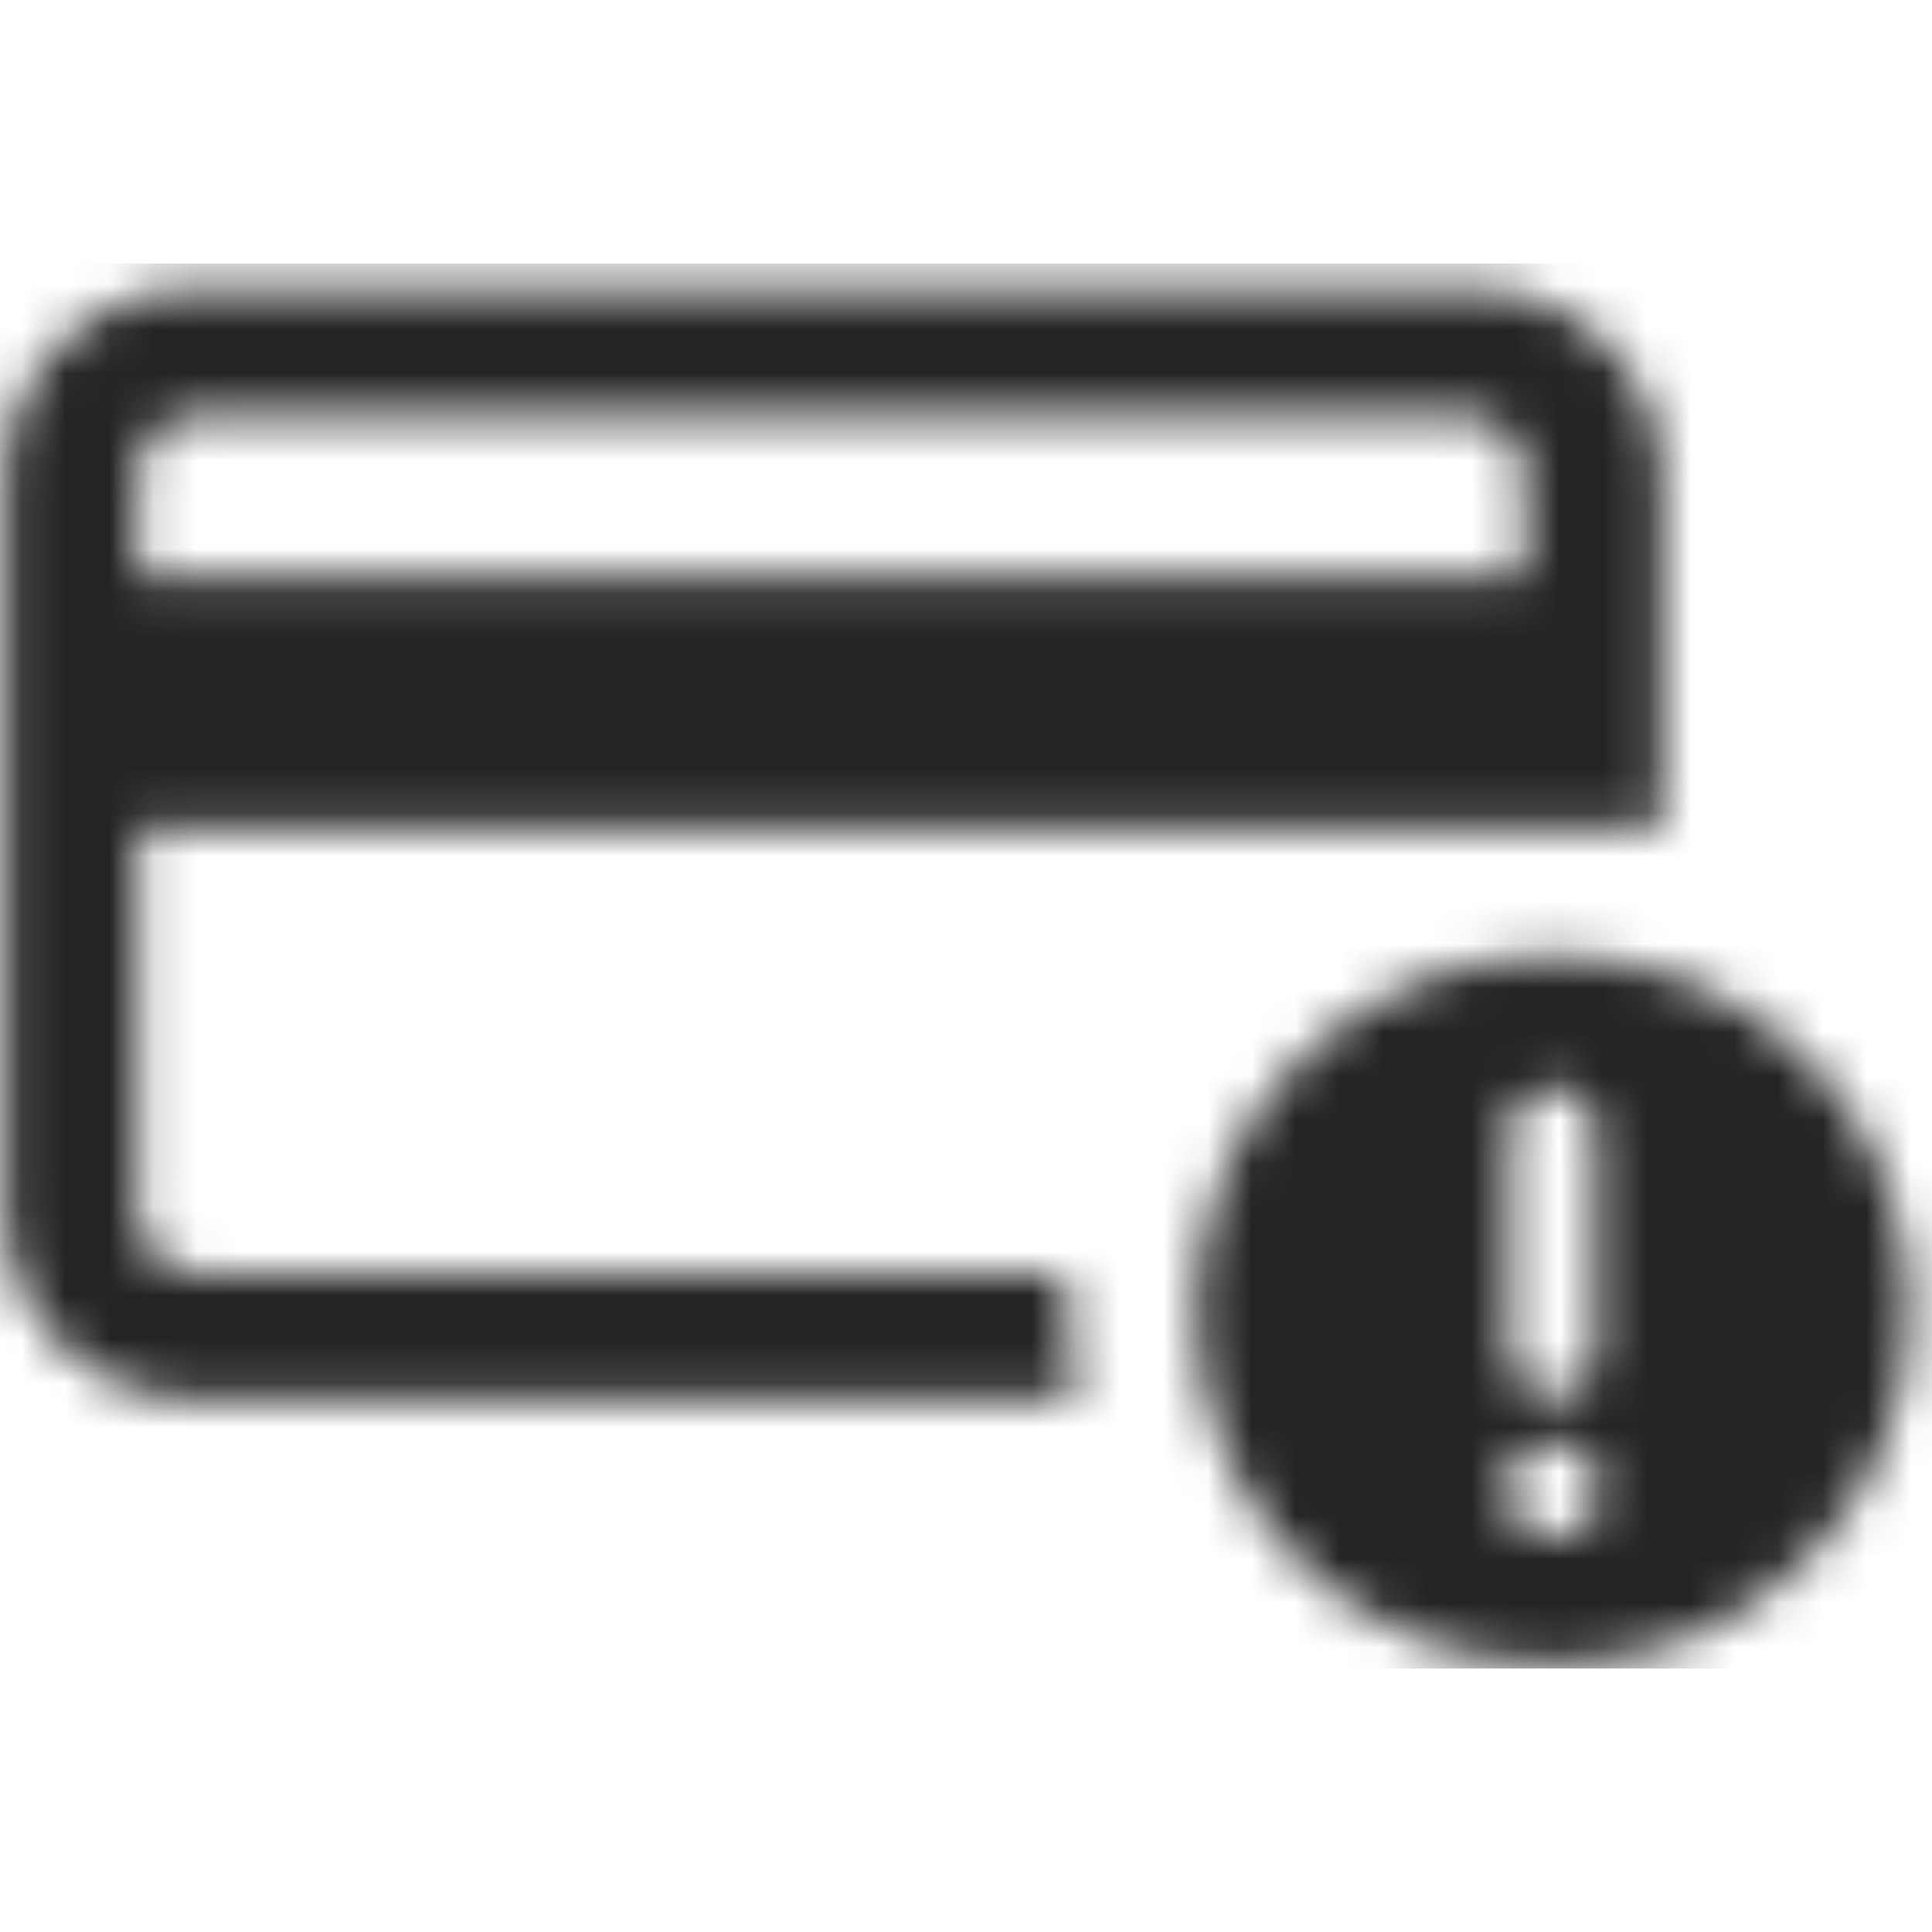 <svg width="44" height="44" viewBox="0 0 44 44" fill="none" xmlns="http://www.w3.org/2000/svg">
<rect x="0" y="0" width="44" height="44" fill="#808080" stroke="none"/>
<g clip-path="url(#clip0_1_2)">
<rect width="44" height="44" fill="white"/>
<g clip-path="url(#clip1_1_2)">
<mask id="mask0_1_2" style="mask-type:alpha" maskUnits="userSpaceOnUse" x="0" y="6" width="44" height="32">
<path fill-rule="evenodd" clip-rule="evenodd" d="M37.853 10.881V18.85H36.552H3.149V18.958V27.681C3.149 28.327 3.692 28.973 4.451 28.973H24.297V29.943C24.297 30.589 24.406 31.235 24.514 31.881H4.451C2.065 31.881 0.113 29.943 0.113 27.573V10.881C0.113 8.512 2.065 6.573 4.451 6.573H33.516C35.901 6.573 37.853 8.512 37.853 10.881ZM4.451 9.481C3.8 9.481 3.149 10.02 3.149 10.773V13.143H34.709V10.773C34.709 10.127 34.166 9.481 33.407 9.481H4.451ZM27.225 29.835C27.225 25.312 30.913 21.758 35.359 21.758C39.914 21.758 43.493 25.312 43.493 29.835C43.493 34.358 39.806 37.912 35.359 37.912C30.804 37.912 27.225 34.358 27.225 29.835ZM35.359 24.773C34.817 24.773 34.383 25.204 34.383 25.742V30.804C34.383 31.343 34.817 31.773 35.359 31.773C35.901 31.773 36.335 31.343 36.335 30.804V25.742C36.335 25.204 35.901 24.773 35.359 24.773ZM35.359 35.004C35.684 35.004 35.901 34.896 36.118 34.681C36.335 34.466 36.444 34.25 36.444 33.927C36.444 33.604 36.335 33.389 36.118 33.173C35.901 32.958 35.684 32.85 35.359 32.85C35.034 32.85 34.817 32.958 34.6 33.173C34.383 33.389 34.275 33.604 34.275 33.927C34.275 34.25 34.383 34.466 34.6 34.681C34.817 34.896 35.034 35.004 35.359 35.004Z" fill="#242424"/>
</mask>
<g mask="url(#mask0_1_2)">
<rect x="-104.113" y="-94.923" width="247.887" height="246.154" rx="20" fill="#242424"/>
</g>
</g>
</g>
<defs>
<clipPath id="clip0_1_2">
<rect width="44" height="44" fill="white"/>
</clipPath>
<clipPath id="clip1_1_2">
<rect width="44" height="32" fill="white" transform="translate(0 6)"/>
</clipPath>
</defs>
</svg>
